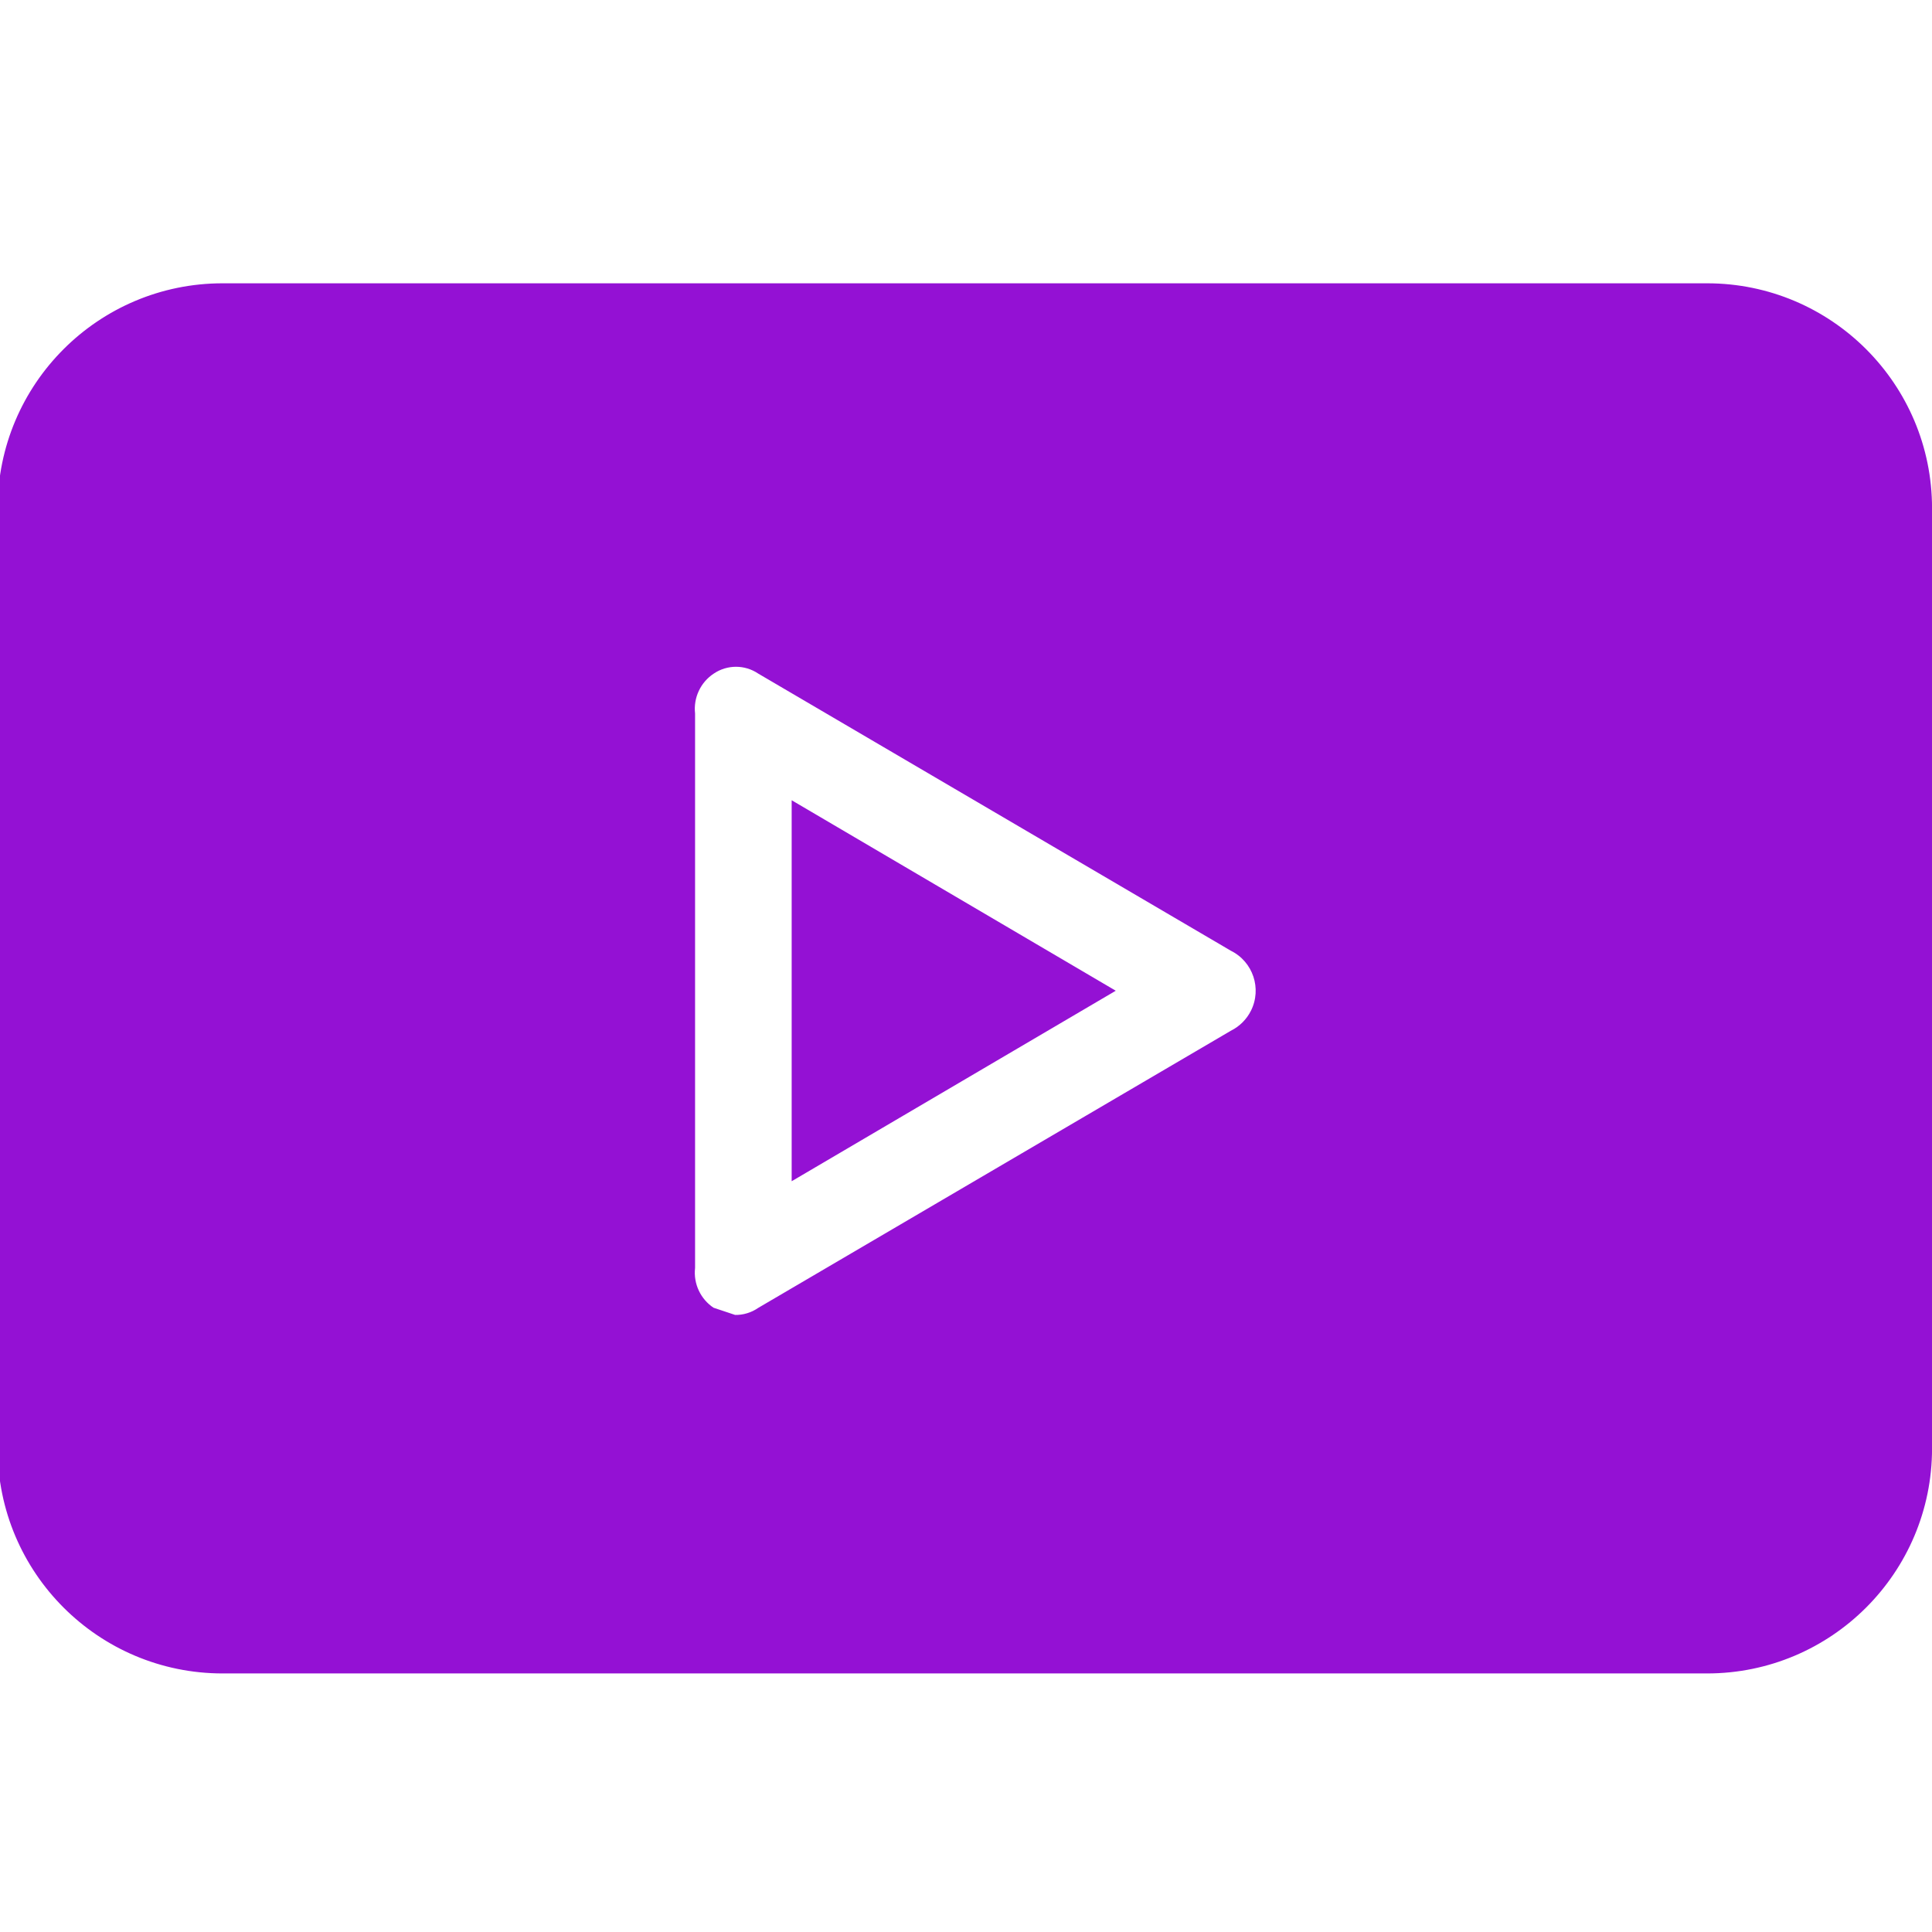 <?xml version="1.0" encoding="UTF-8" standalone="no"?>
<!DOCTYPE svg PUBLIC "-//W3C//DTD SVG 1.1//EN" "http://www.w3.org/Graphics/SVG/1.1/DTD/svg11.dtd">
<svg width="100%" height="100%" viewBox="0 0 408 408" version="1.1" xmlns="http://www.w3.org/2000/svg" xmlns:xlink="http://www.w3.org/1999/xlink" xml:space="preserve" xmlns:serif="http://www.serif.com/" style="fill-rule:evenodd;clip-rule:evenodd;stroke-linejoin:round;stroke-miterlimit:2;">
    <g transform="matrix(1,0,0,1,0,-52)">
        <g>
            <g>
                <g>
                    <g>
                        <path d="M167.184,301.453L235.624,261.224L167.184,220.996L167.184,301.453Z" style="fill:rgb(148,17,212);fill-rule:nonzero;"/>
                        <g>
                            <path d="M360.49,112.327L47.02,112.327C21.051,112.327 0,133.379 0,159.347L0,357.878C0,383.847 21.052,404.898 47.02,404.898L360.49,404.898C386.459,404.898 407.51,383.846 407.51,357.878L407.51,159.347C407.51,133.378 386.458,112.327 360.49,112.327ZM264.628,265.658C263.667,267.584 262.105,269.145 260.18,270.107L160.392,328.621C158.858,329.679 157.03,330.227 155.168,330.188L150.466,328.621C147.516,326.68 145.901,323.25 146.286,319.739L146.286,202.71C145.901,199.2 147.515,195.769 150.466,193.828C153.466,191.806 157.392,191.806 160.393,193.828L260.181,252.342C265.085,254.791 267.076,260.752 264.628,265.658Z" style="fill:rgb(148,17,212);fill-rule:nonzero;stroke:rgb(148,17,212);stroke-width:1px;"/>
                        </g>
                    </g>
                </g>
            </g>
        </g>
    </g>
</svg>

